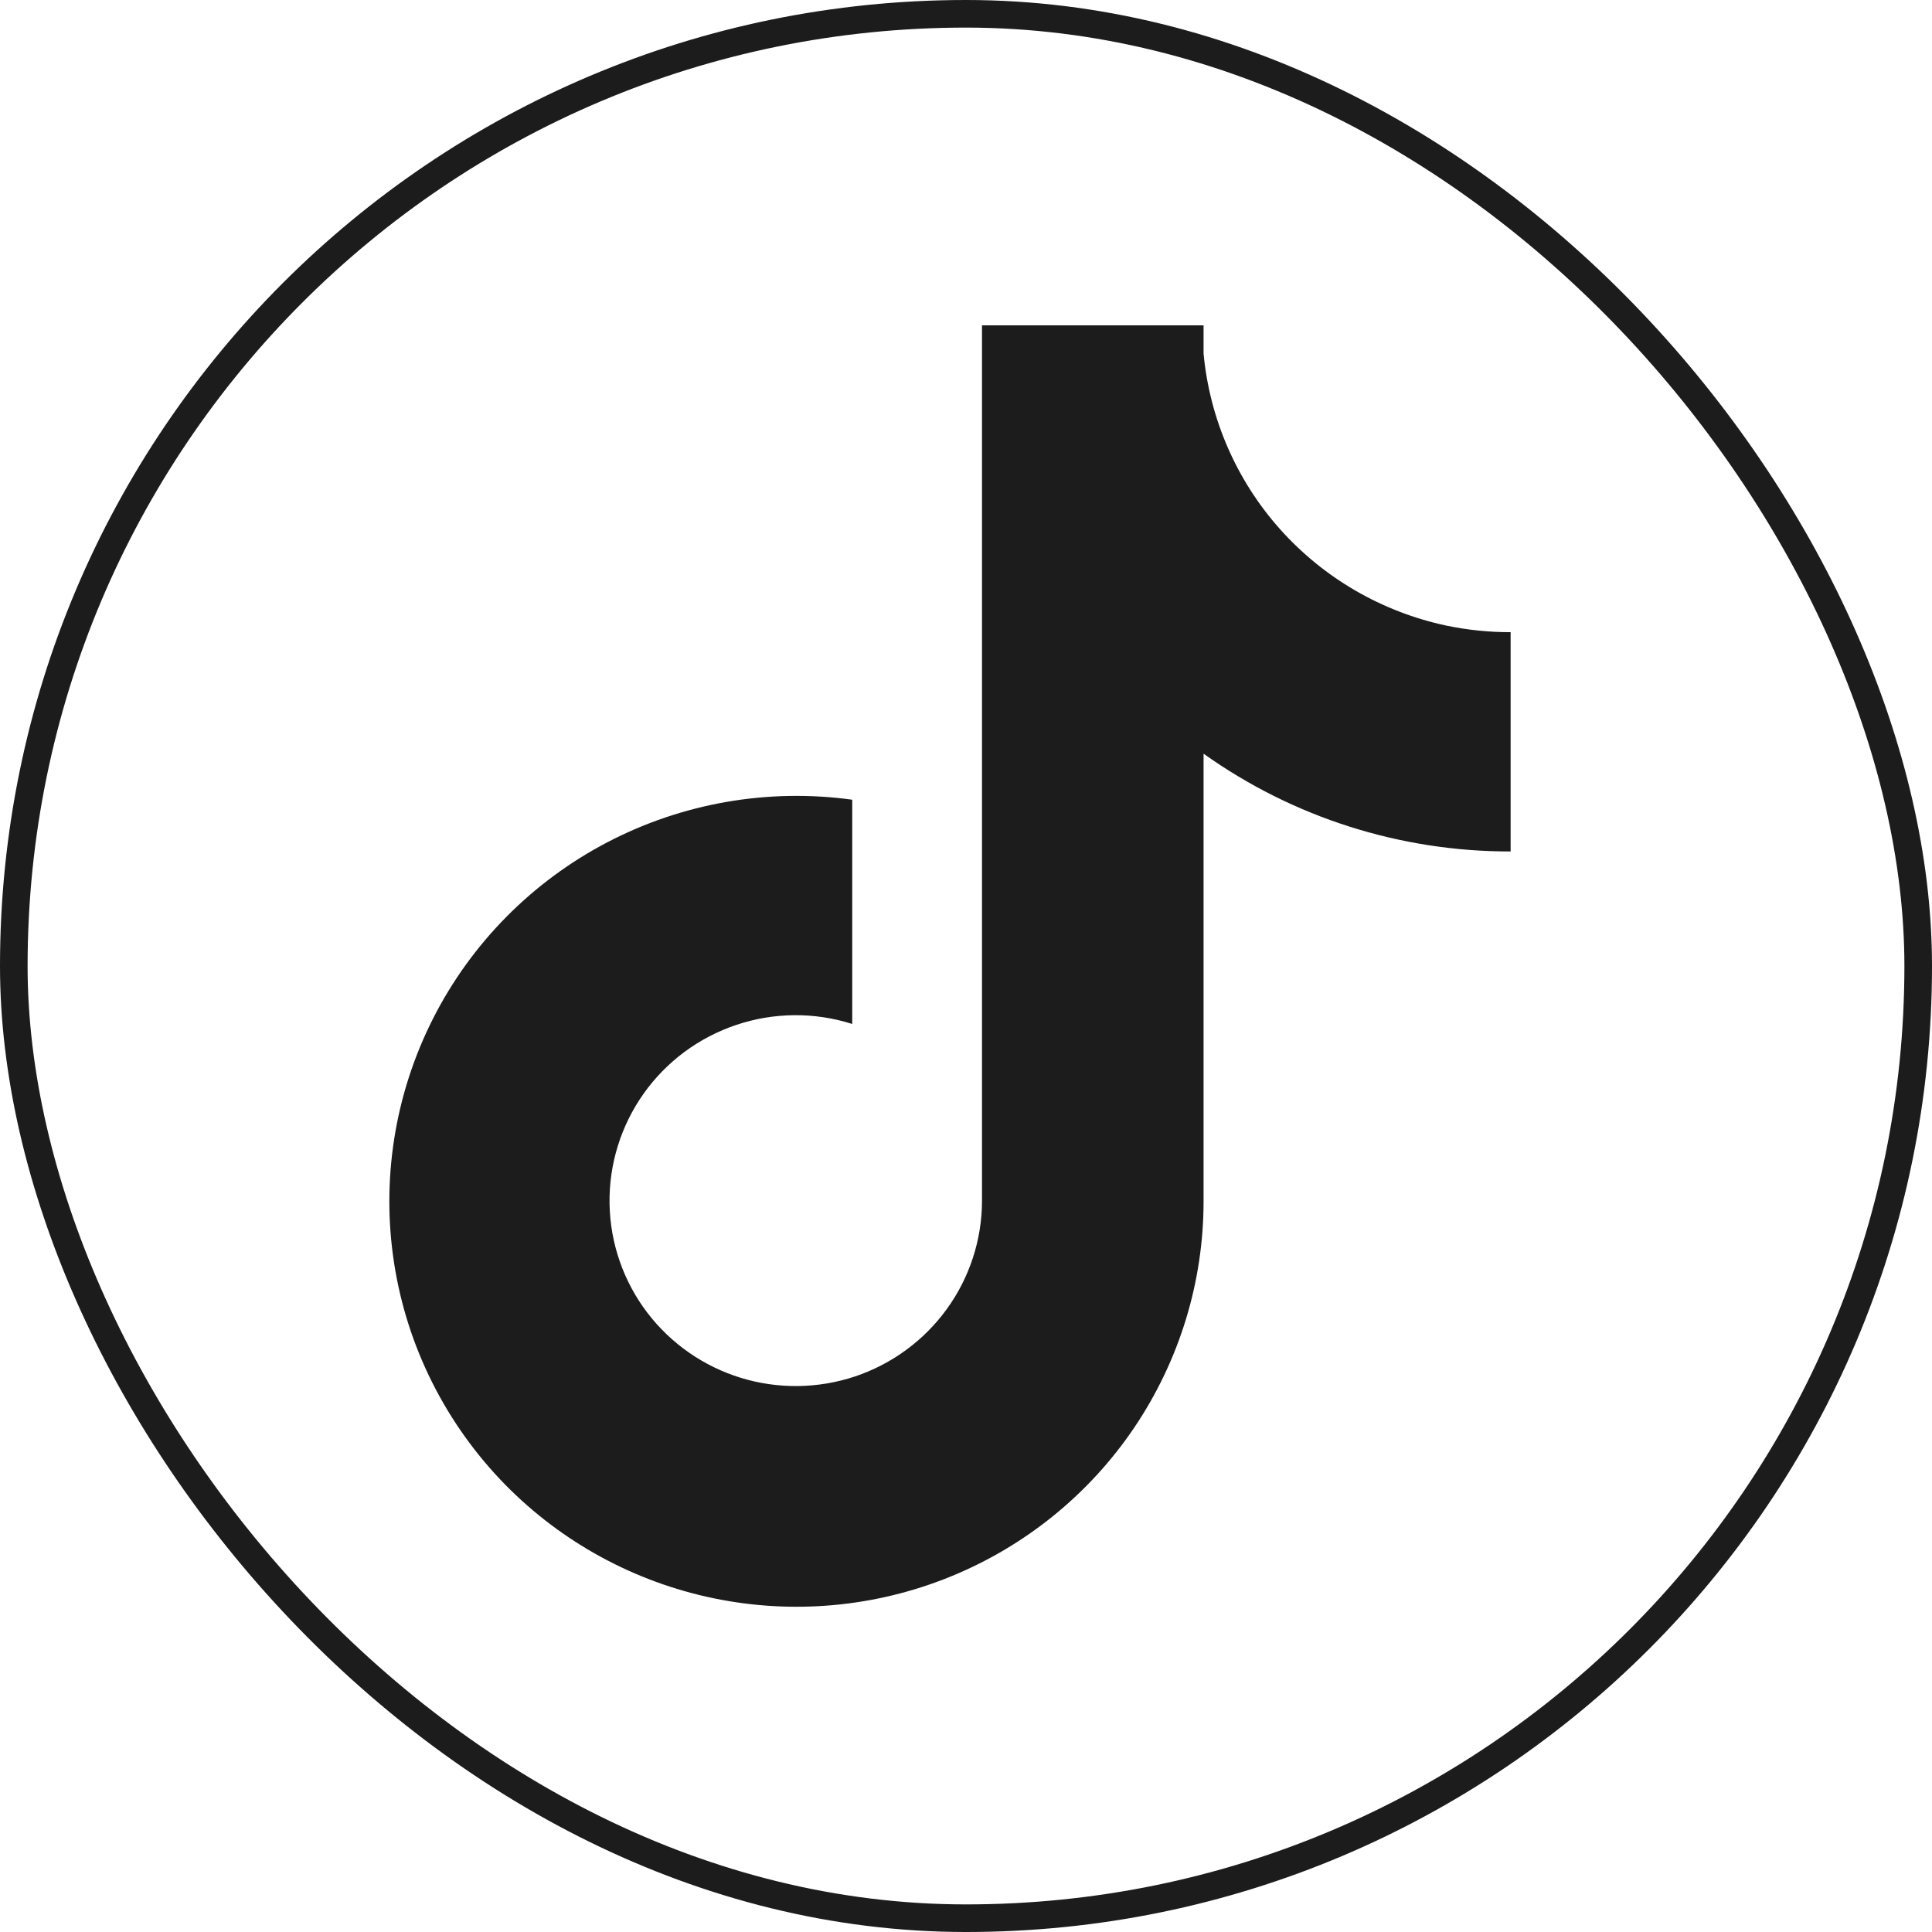 <svg width="28" height="28" viewBox="0 0 28 28" fill="none" xmlns="http://www.w3.org/2000/svg">
<rect x="0.2" y="0.2" width="27.6" height="27.6" rx="13.8" stroke="#1C1C1C" stroke-width="0.4"/>
<path d="M20.958 9.066C20.027 8.867 19.184 8.378 18.551 7.669C17.919 6.96 17.531 6.068 17.443 5.124V4.715H14.232V17.409C14.23 17.971 14.051 18.518 13.721 18.973C13.39 19.429 12.925 19.77 12.39 19.949C11.855 20.127 11.277 20.134 10.738 19.969C10.199 19.804 9.725 19.474 9.383 19.027C9.036 18.572 8.844 18.019 8.834 17.448C8.824 16.877 8.997 16.318 9.327 15.851C9.658 15.384 10.129 15.035 10.673 14.853C11.216 14.671 11.804 14.666 12.351 14.84V11.59C11.132 11.422 9.891 11.638 8.802 12.207C7.713 12.776 6.829 13.67 6.275 14.764C5.721 15.858 5.524 17.097 5.712 18.308C5.899 19.518 6.463 20.641 7.322 21.517C8.142 22.352 9.193 22.925 10.341 23.163C11.489 23.401 12.683 23.293 13.769 22.852C14.855 22.411 15.785 21.658 16.439 20.689C17.093 19.719 17.443 18.578 17.443 17.41V10.923C18.741 11.848 20.297 12.343 21.893 12.34V9.162C21.578 9.163 21.265 9.13 20.958 9.066Z" fill="#1C1C1C"/>
</svg>
